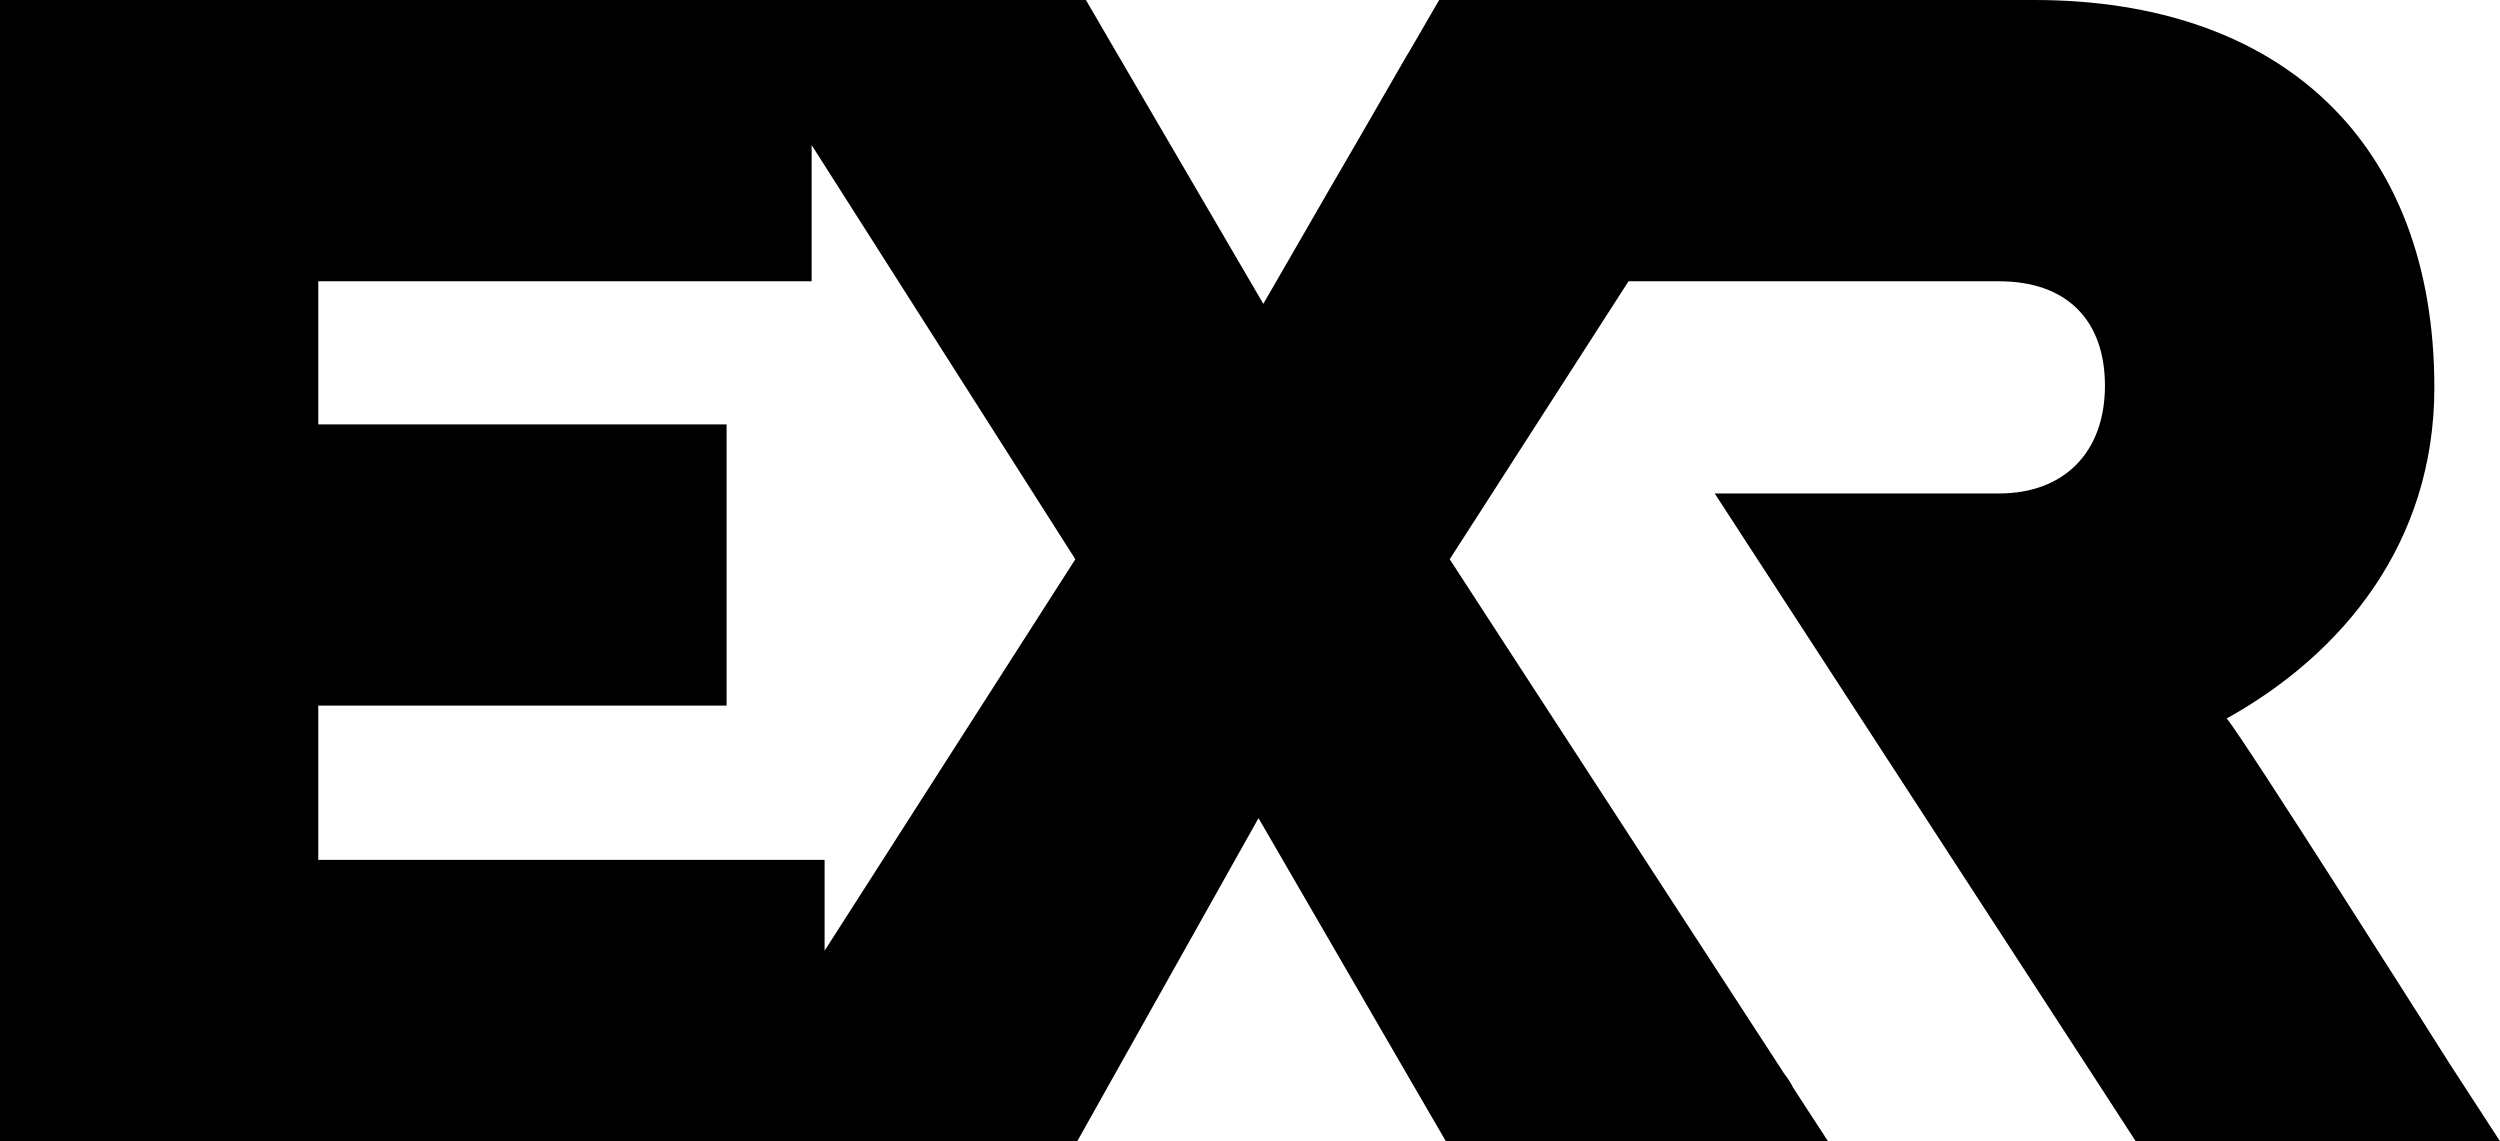 <svg enable-background="new 0 0 199.437 91.043" height="91.043" viewBox="0 0 199.437 91.043" width="199.437" xmlns="http://www.w3.org/2000/svg"><path d="m195.361 84.76-.107-.163c-1.389-2.199-16.274-25.694-17.618-27.282 9.236-5.138 16.564-13.976 16.564-26.406 0-19.621-12.297-30.909-31.921-30.909h-23.796-6.104-6.64-3.682-7.249l-2.336 4.032-.053.088c-.078.121-.149.242-.229.375l-3.808 6.6-5.33 9.192 4.603-7.95-6.872 11.899-.014-.017 2.283-3.932-2.283 3.932-11.522-19.724 11.524 19.724-11.524-19.724-2.618-4.495h-8.025-8.039-.828-24.732-23.806-15.684-5.515v5.385 14.196 59.899 6.168 5.396h5.515 7.435 40.3 7.141 1.801 1.778 9.428 4.571.653 7.315l2.654-4.736 11.806-21.041 12.407 21.408 2.54 4.369h7.752 16.01.526 6.197l-2.783-4.276c-.175-.366-.411-.729-.701-1.099l-22.142-34.049-4.552-7.006 14.263-22.174h29.555c5.506 0 8.453 3.199 8.453 8.331 0 5.264-3.208 8.596-8.453 8.596h-22.679l13.218 20.333 16.703 25.692 3.664 5.651h7.807 5.76 8.093 7.402l-4.075-6.273v-.01zm-94.59-60.541.008.017zm-75.381 44.375v-12.305h21.631 5.425 5.518v-5.515-11.54-5.38h-5.518-5.425-21.631v-11.414h31.528 2.315 5.514v-5.508-2.478-2.884l21.037 33.044-20.002 31.228v-1.035-.828-5.385h-5.392-7.141z"/></svg>